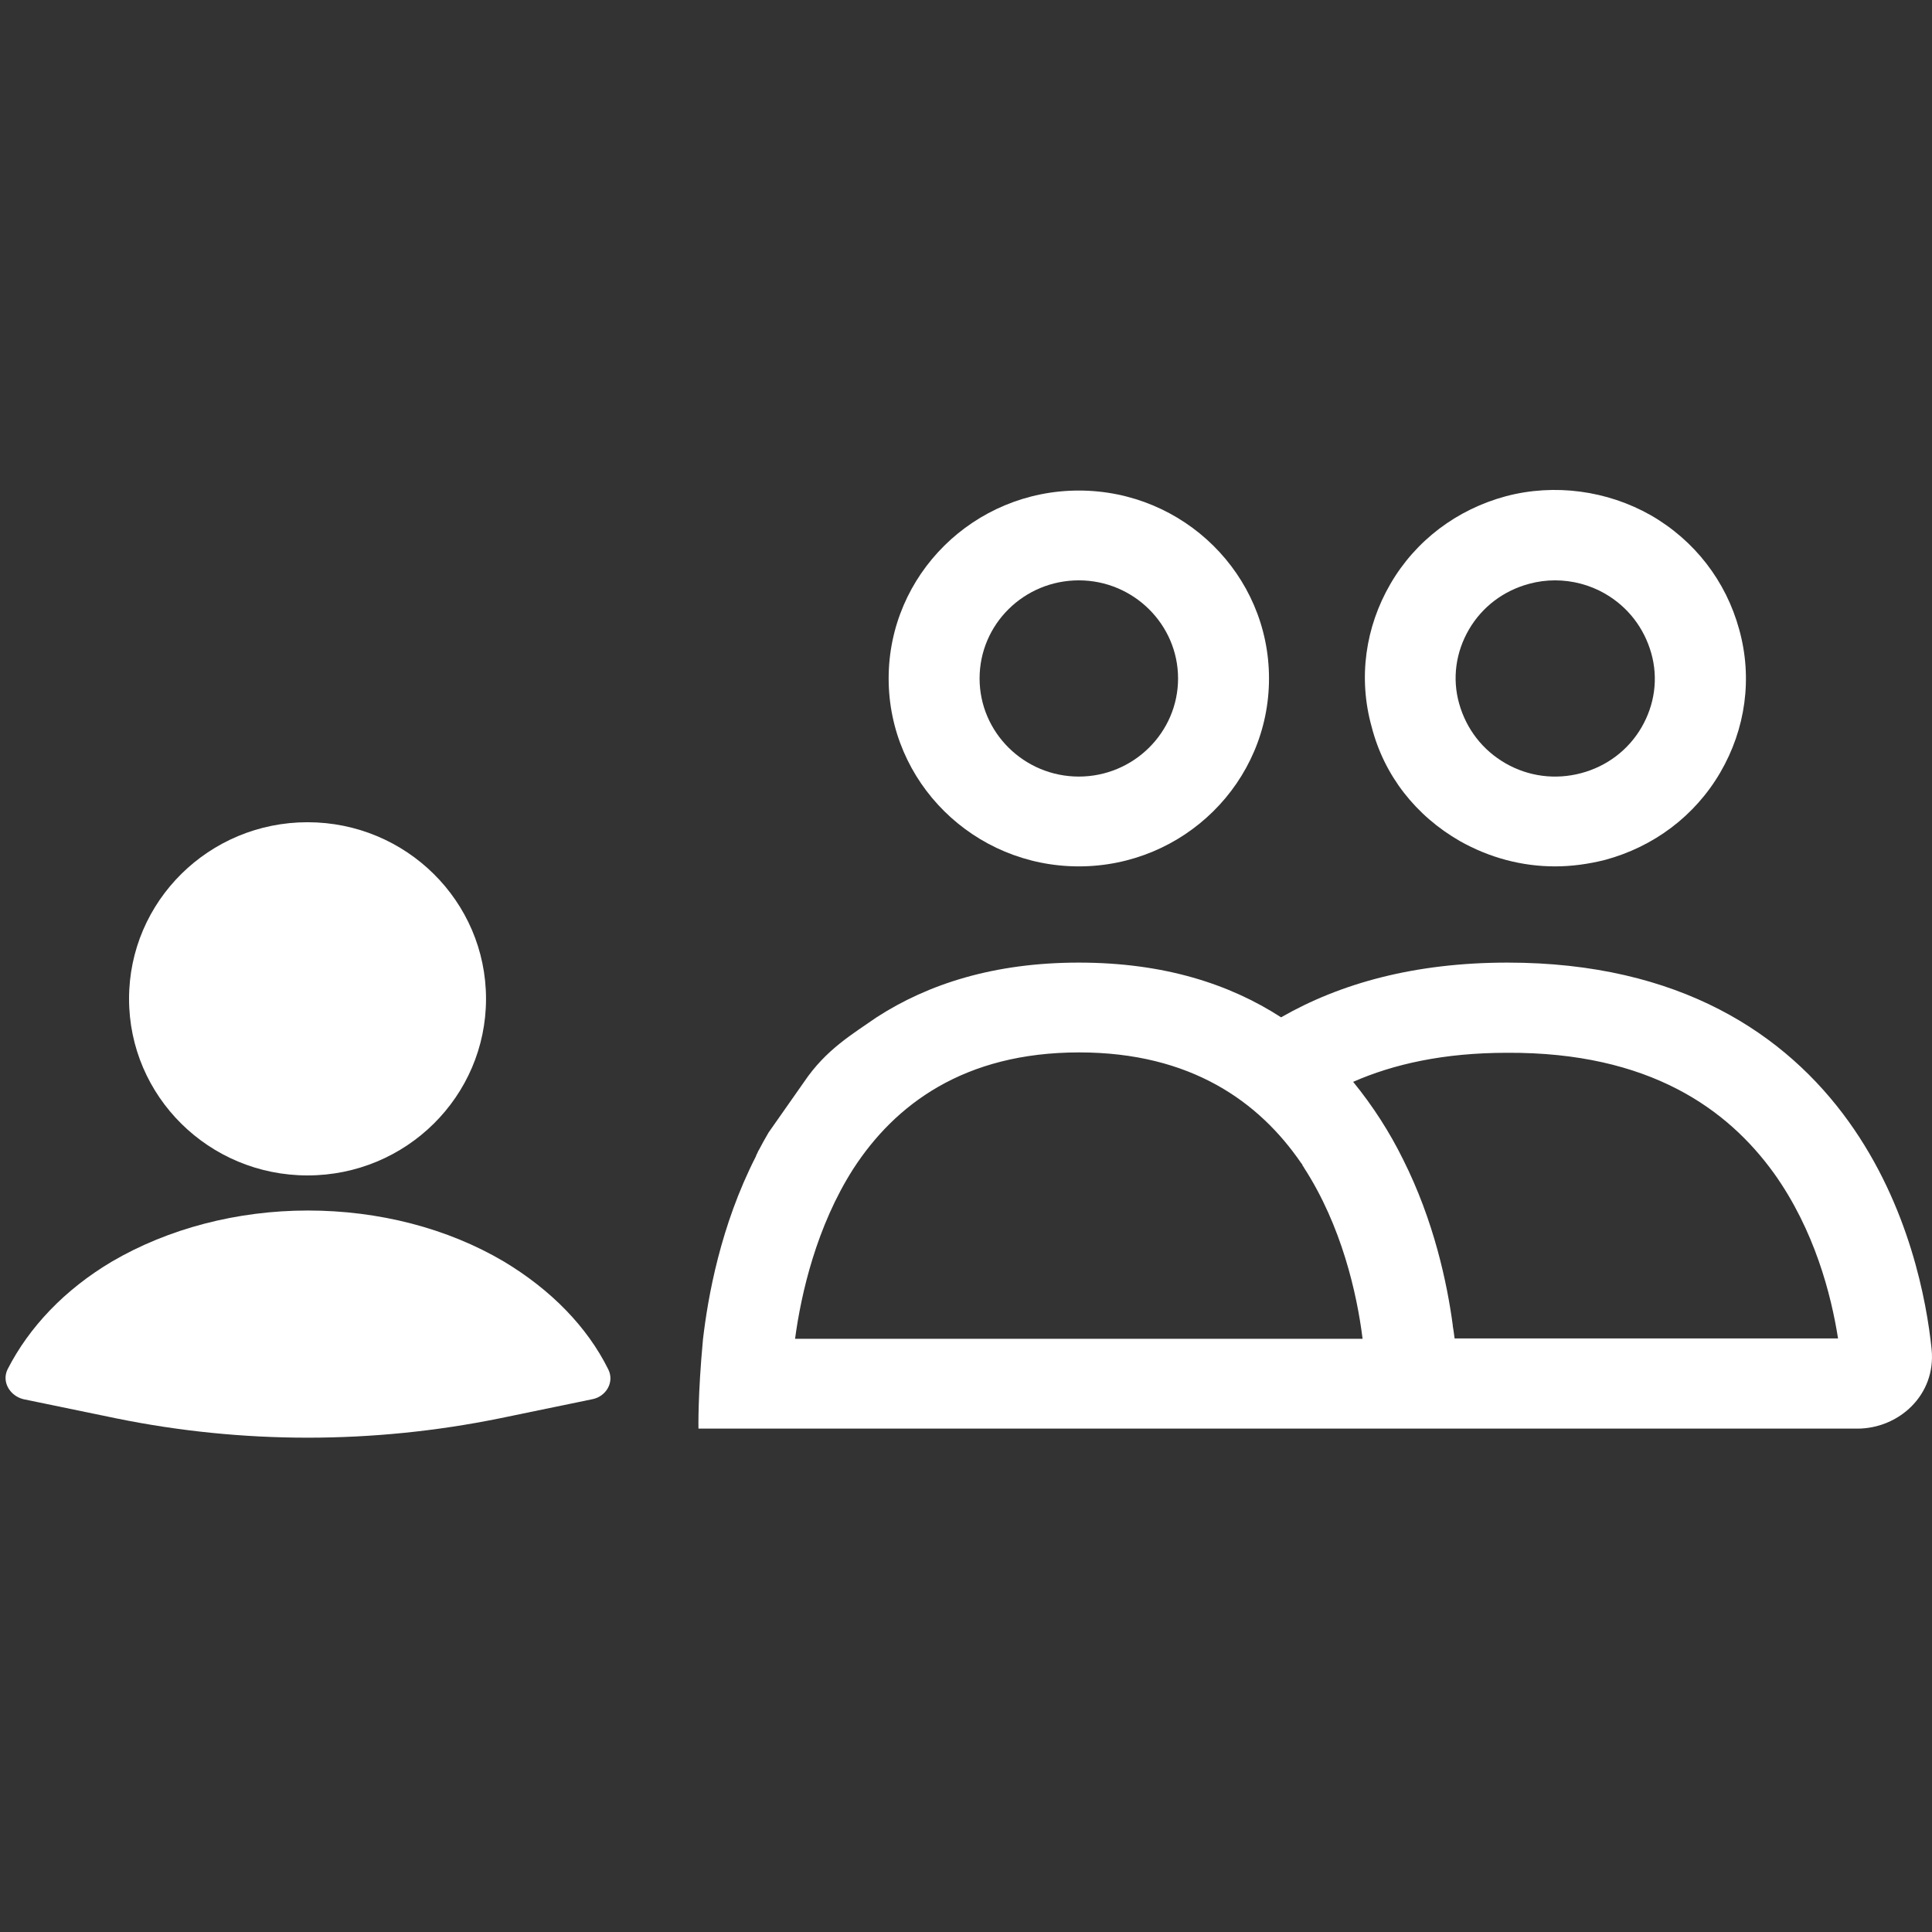 <?xml version="1.0" encoding="utf-8"?>
<!-- Generator: Adobe Illustrator 27.7.0, SVG Export Plug-In . SVG Version: 6.00 Build 0)  -->
<svg version="1.1" id="Vrstva_1" xmlns="http://www.w3.org/2000/svg" xmlns:xlink="http://www.w3.org/1999/xlink" x="0px" y="0px"
	 viewBox="0 0 512 512" style="enable-background:new 0 0 512 512;" xml:space="preserve">
<rect x="0" y="0" width="512" height="512" fill="#333333" stroke="none"/>
<style type="text/css">
	.st0{fill:#FFFFFF;}
</style>
<g>
	<path class="st0" d="M285.9,229.6c27.8,0,50.4-22.3,50.4-49.8s-22.6-49.8-50.4-49.8s-50.4,22.3-50.4,49.8S258.1,229.6,285.9,229.6z
		 M285.9,153.8c14.5,0,26.3,11.7,26.3,26c0,14.3-11.8,26-26.3,26c-14.5,0-26.3-11.7-26.3-26C259.6,165.4,271.4,153.8,285.9,153.8z"
		/>
	<path class="st0" d="M386.9,222.9c7.8,4.4,16.4,6.7,25.2,6.7c4.4,0,8.8-0.6,13.2-1.7c13-3.5,23.9-11.7,30.6-23.2
		c6.7-11.5,8.6-25,5-37.9c-3.5-12.8-11.8-23.6-23.5-30.3c-11.5-6.5-25.4-8.4-38.3-5c-13,3.5-23.9,11.7-30.6,23.2s-8.6,25-5,37.9
		C366.8,205.5,375.2,216.2,386.9,222.9z M389.3,166.8L389.3,166.8c3.5-6,9.2-10.3,16-12.1c2.2-0.6,4.5-0.9,6.8-0.9
		c4.6,0,9.2,1.2,13.2,3.5c6.1,3.5,10.4,9.1,12.3,15.8c1.9,6.7,0.9,13.7-2.6,19.7s-9.2,10.3-16,12.1s-13.9,0.9-20-2.6
		s-10.4-9.1-12.3-15.8C384.8,179.8,385.8,172.8,389.3,166.8z"/>
	<polygon class="st0" points="499.9,358.8 487.9,360 487.9,360 	"/>
</g>
<path class="st0" d="M511.9,357.6c-1.3-12.7-5.9-38-22-60.4c-16.6-23.1-44.7-42.1-90.4-42.1c-24.6,0-44.3,5.5-60,14.5
	c-13.6-8.8-31-14.5-53.6-14.5c-22.5,0-40,5.7-53.6,14.5c-6.3,4.4-13.4,8.5-19.2,17.1c-2,2.9-5.5,7.8-9.4,13.4
	c-0.9,1.5-1.7,3-2.5,4.5c-0.2,0.3-0.4,0.7-0.5,1c-0.2,0.3-0.3,0.6-0.4,0.9c-9.4,18.4-12.7,37.3-14,48.4c-1.4,14.9-1.2,23.7-1.2,23.7
	h20.3h0.1h160.5h0.1h126.1C503.2,378.6,513.1,369.7,511.9,357.6z M210.7,354.8c1.6-12,5.7-29.8,15.4-45c11-17,29.3-30.9,59.9-30.9
	c29.6,0,47.7,13.1,58.8,29.3c0.2,0.3,0.4,0.4,0.4,0.7c0.2,0.2,0.3,0.4,0.4,0.6c9.9,15.3,14,33.2,15.5,45.3H210.7z M385.5,354.8
	c-0.1-0.7-0.2-1.5-0.3-2.2c-0.1-0.4-0.1-0.8-0.2-1.2c0-0.1,0-0.1,0-0.2c-1.5-11.2-5-27.7-13.2-44c-3.5-7.1-7.9-14-13.2-20.5
	c10.7-4.7,24-7.7,40.8-7.7c37.8-0.2,58.5,15,70.7,31.9c10.8,15.1,15.2,32.3,17,43.8H385.5z"/>
<path class="st0" d="M157,370.8c3.6-0.7,5.9-4.5,4.2-7.9c-5.6-11.3-15.2-21.1-27.7-28.6c-14.9-8.8-33.1-13.5-51.9-13.5
	s-37,4.8-51.9,13.5C17.2,341.7,7.7,351.7,2,362.9c-1.6,3.3,0.6,7,4.2,7.9l24.7,5.1c33.4,6.8,67.9,6.8,101.4,0L157,370.8z"/>
<ellipse class="st0" cx="81.5" cy="264.7" rx="47.3" ry="46.8"/>
</svg>
